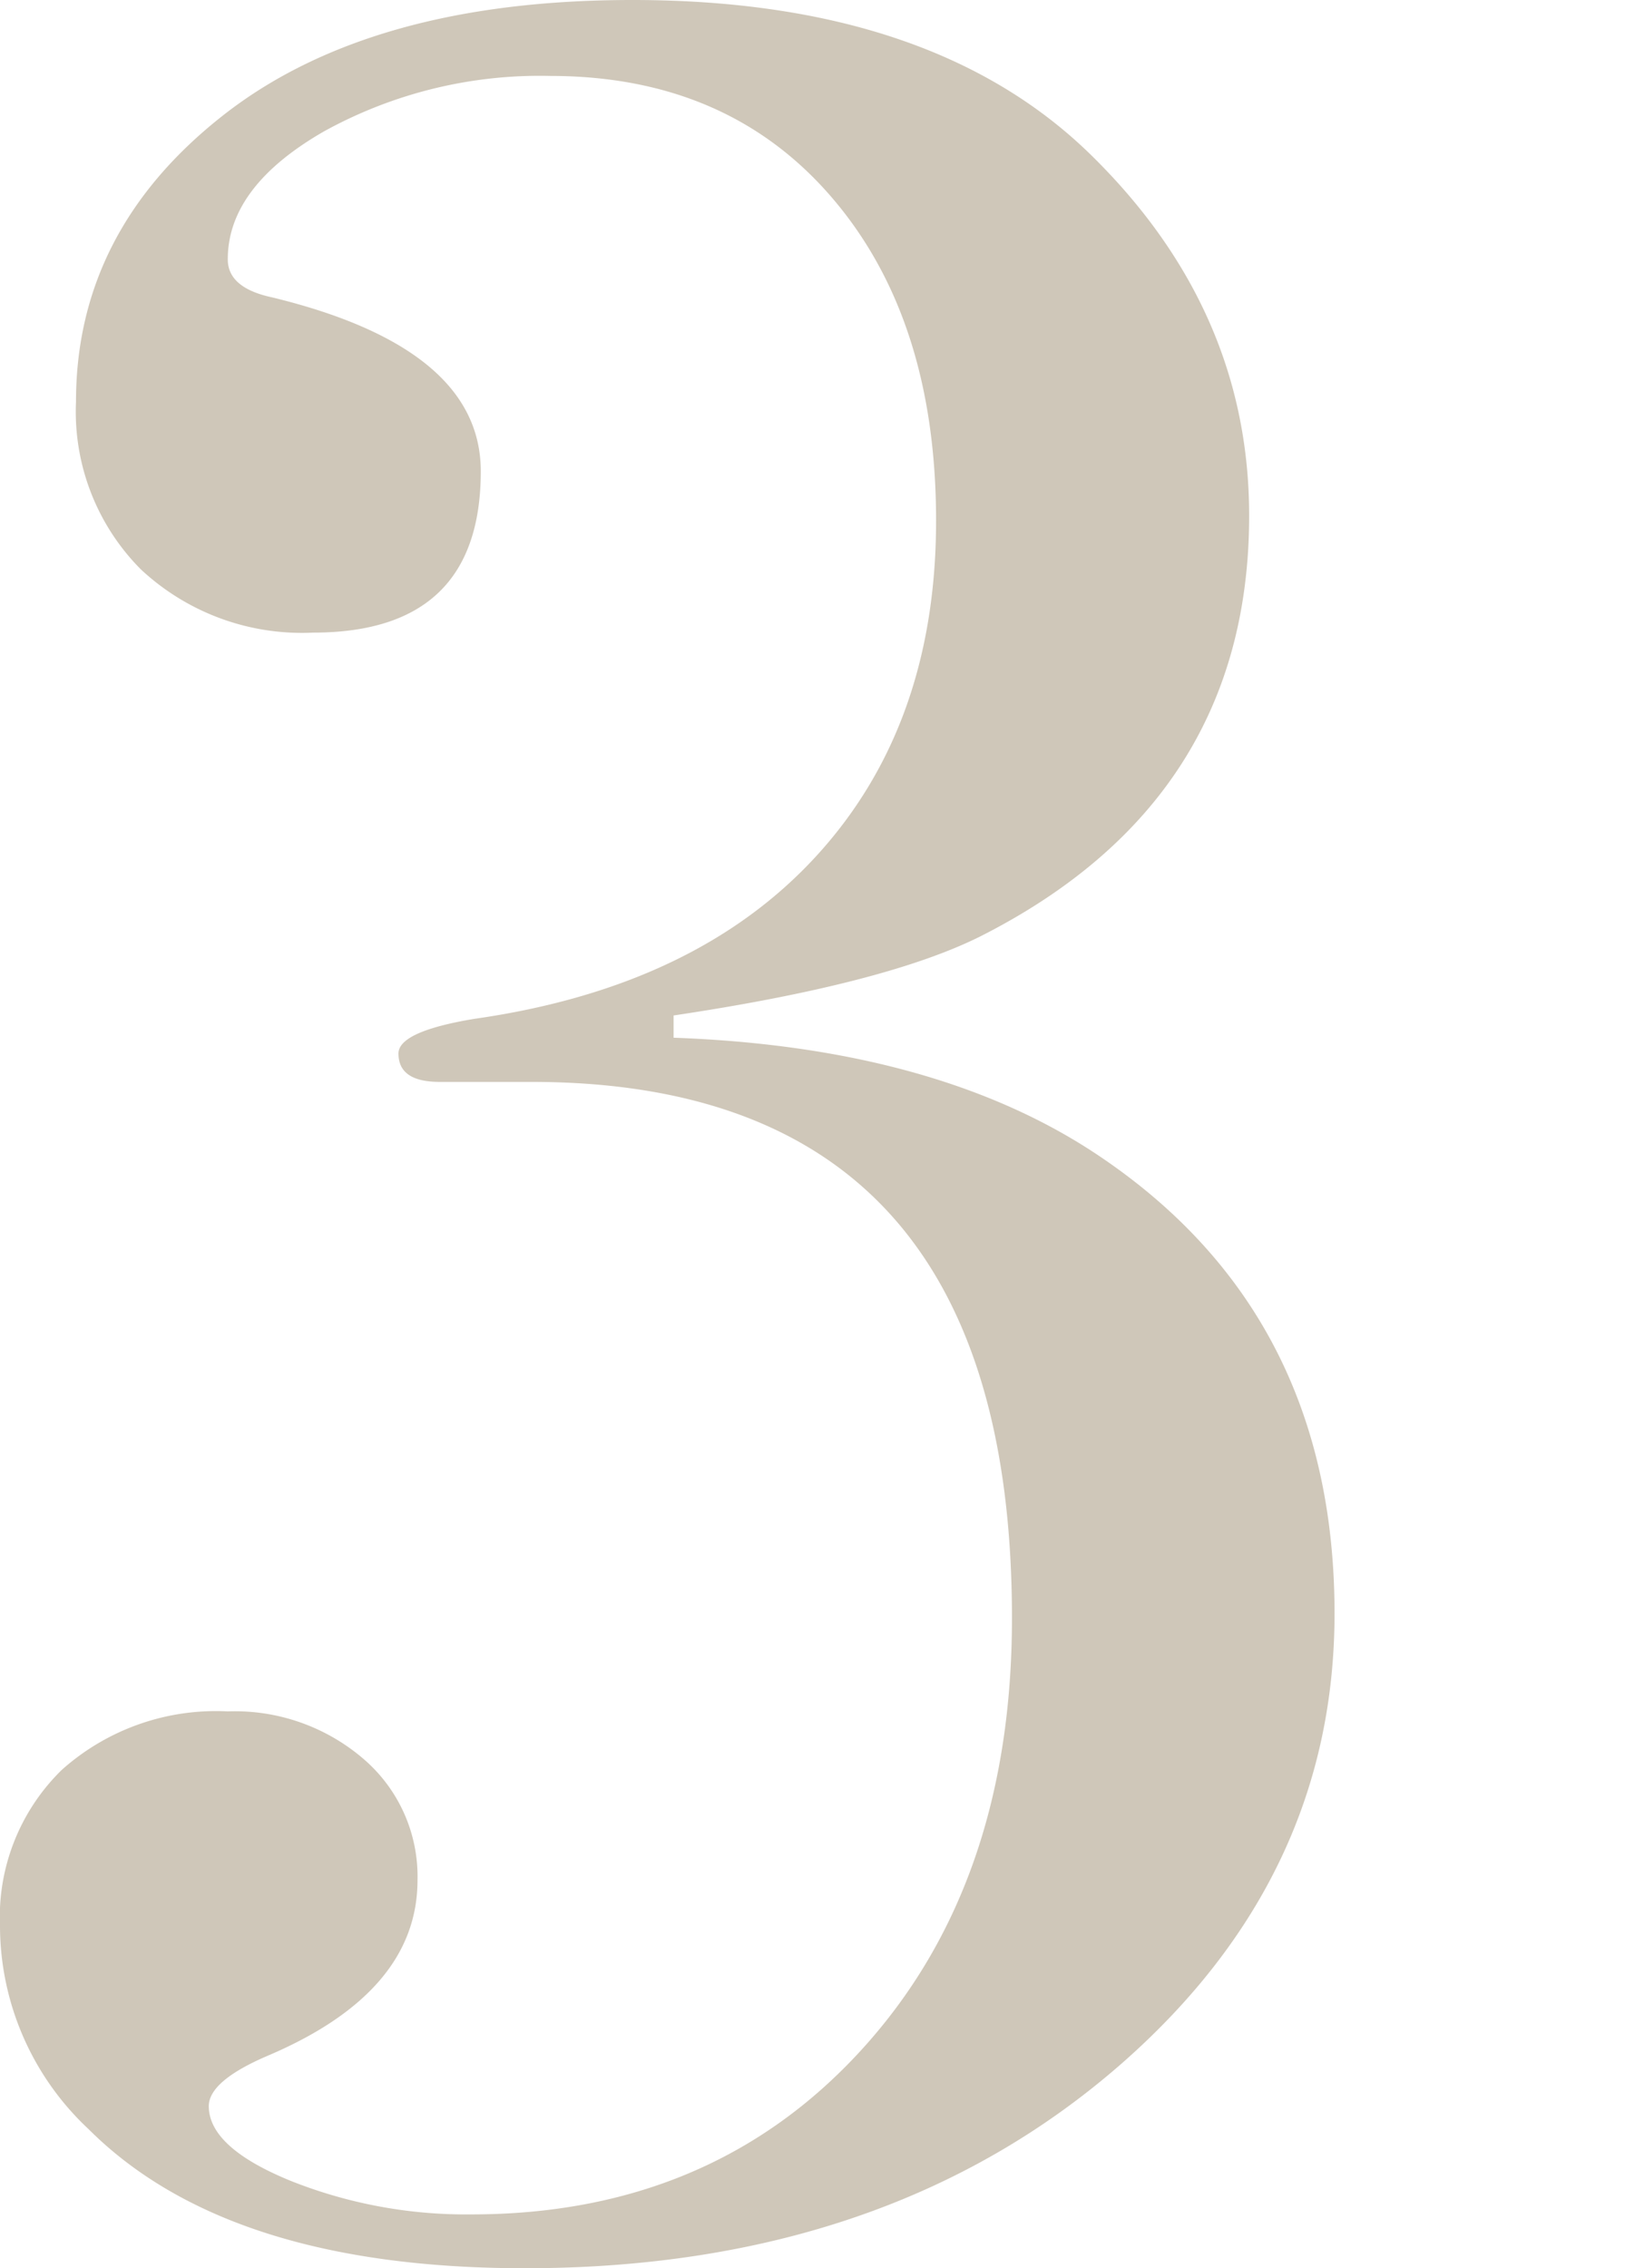 <svg xmlns="http://www.w3.org/2000/svg" xmlns:xlink="http://www.w3.org/1999/xlink" width="86" height="120" viewBox="0 0 86 120">
  <defs>
    <clipPath id="clip-path">
      <rect id="長方形_489" data-name="長方形 489" width="70.628" height="120" fill="none"/>
    </clipPath>
  </defs>
  <g id="グループ_1110" data-name="グループ 1110" transform="translate(-297 -517)">
    <rect id="長方形_953" data-name="長方形 953" width="86" height="120" transform="translate(297 517)" fill="none"/>
    <g id="グループ_406" data-name="グループ 406" transform="translate(297 517)" clip-path="url(#clip-path)">
      <path id="パス_1300" data-name="パス 1300" d="M70.628,85.356q0,13.894-11.213,23.766Q47.027,120,27.782,120q-15.734,0-23.1-7.364A14.739,14.739,0,0,1,0,101.925,10.887,10.887,0,0,1,3.264,93.64a12.246,12.246,0,0,1,8.787-3.1,10.442,10.442,0,0,1,7.2,2.526,8.19,8.19,0,0,1,2.845,6.4q0,5.9-7.866,9.265-3.181,1.349-3.18,2.694,0,2.188,4.351,3.959a25.09,25.09,0,0,0,9.54,1.768q12.717,0,20.669-8.726T53.556,85.6q0-28.361-25.439-28.363H23.264q-2.177,0-2.176-1.5,0-1.169,4.017-1.836,11.713-1.667,18.075-8.59t6.36-17.769q0-10.677-5.523-17.1t-14.9-6.425A23.642,23.642,0,0,0,17.155,6.946q-5.107,2.93-5.1,6.778,0,1.506,2.343,2.008,11.046,2.679,11.046,9.2,0,8.536-8.87,8.536a12.489,12.489,0,0,1-9.121-3.347,11.825,11.825,0,0,1-3.431-8.87q0-9.038,7.782-15.146T33.473,0q15.9,0,24.268,8.2t8.368,19.08q0,15.063-14.226,22.259-5.021,2.51-16.234,4.184V54.9q13.89.5,22.427,6.192Q70.628,69.463,70.628,85.36" fill="#cfc7b9"/>
    </g>
  </g>
</svg>
